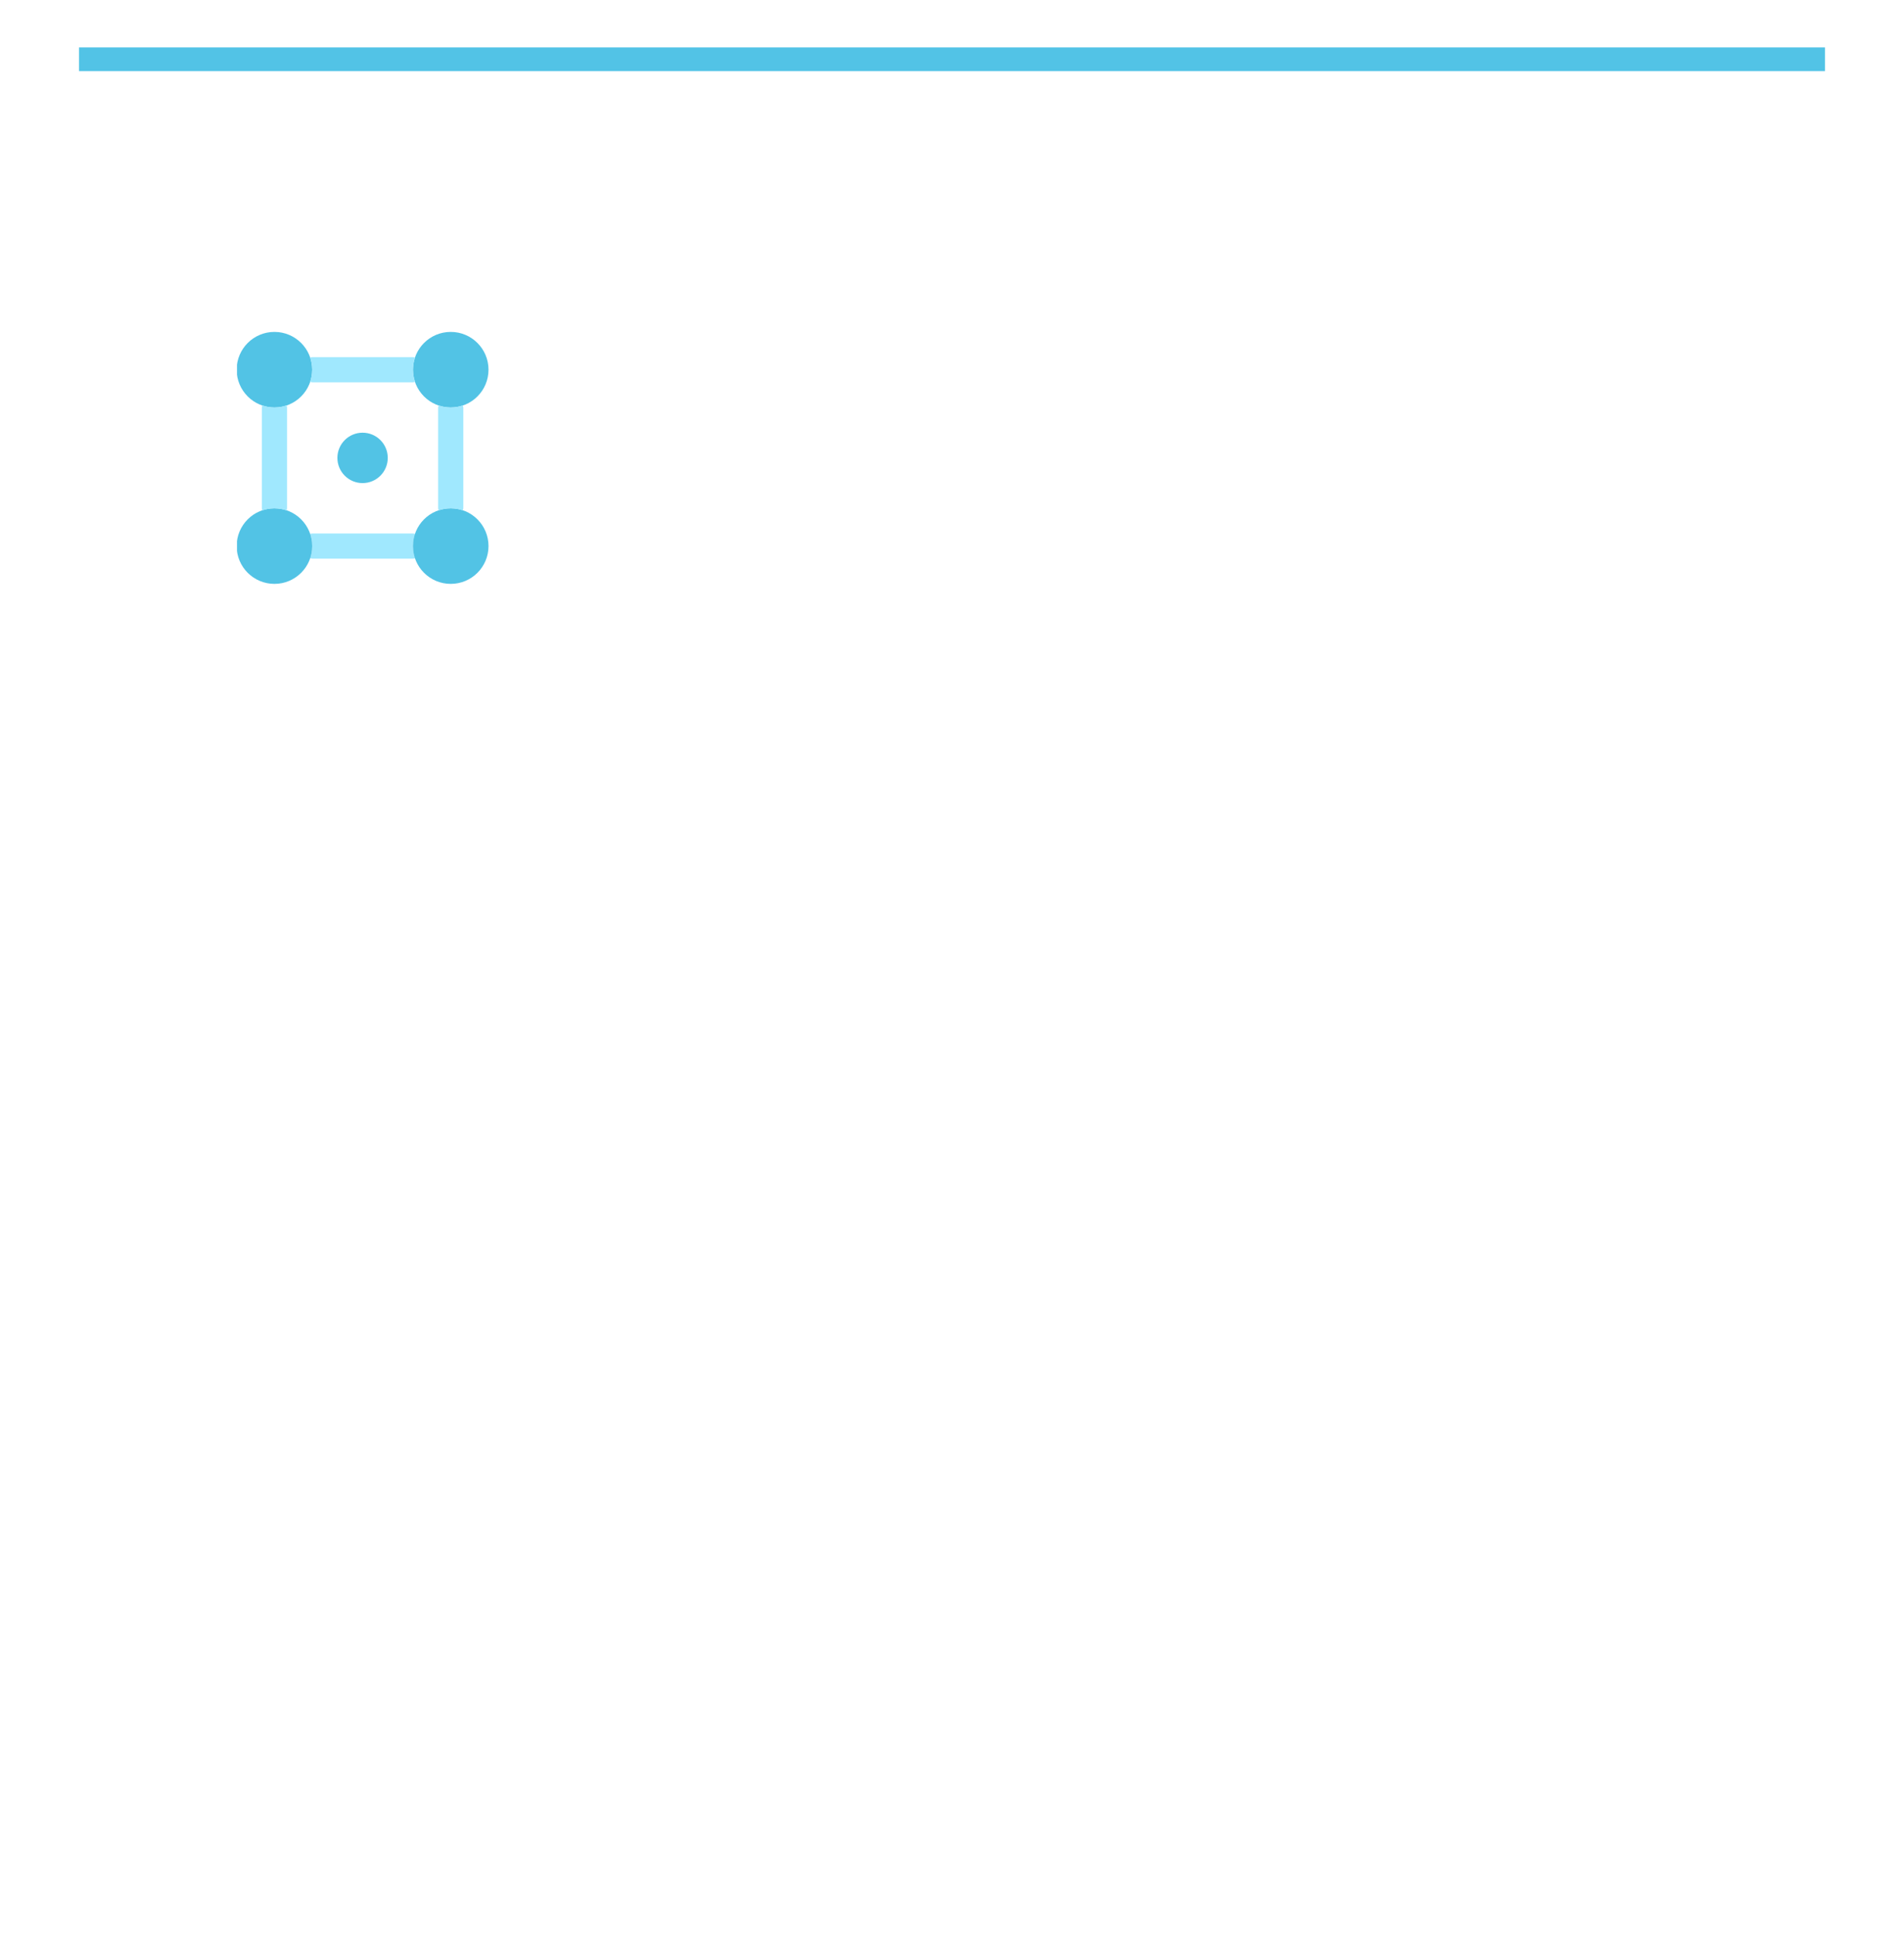 <svg width="241" height="245" viewBox="0 0 241 245" fill="none" xmlns="http://www.w3.org/2000/svg">
<g filter="url(#filter0_d_28_2409)">
<rect x="10" y="6" width="221" height="225" fill="white"/>
</g>
<g clip-path="url(#clip0_28_2409)">
<path d="M49.081 57.935C49.081 59.696 47.655 61.123 45.894 61.123C44.132 61.123 42.706 59.696 42.706 57.935C42.706 56.174 44.132 54.747 45.894 54.747C47.655 54.747 49.081 56.174 49.081 57.935Z" fill="#52C3E5"/>
<path d="M52.27 69.093C52.276 68.54 52.377 68.012 52.557 67.521L52.546 67.555C52.466 67.529 52.372 67.51 52.276 67.499H52.27H39.518C39.416 67.51 39.322 67.529 39.233 67.558L39.242 67.555C39.418 68.012 39.518 68.54 39.518 69.093C39.518 69.646 39.418 70.174 39.233 70.661L39.242 70.631C39.322 70.657 39.416 70.676 39.512 70.687H39.518H52.27C52.372 70.676 52.466 70.657 52.555 70.628L52.546 70.631C52.377 70.174 52.276 69.646 52.27 69.096V69.093Z" fill="#A0E8FE"/>
<path d="M61.833 69.093C61.833 71.735 59.693 73.875 57.051 73.875C54.41 73.875 52.27 71.735 52.27 69.093C52.27 66.452 54.41 64.311 57.051 64.311C59.693 64.311 61.833 66.452 61.833 69.093Z" fill="#52C3E5"/>
<path d="M61.833 46.777C61.833 49.418 59.693 51.559 57.051 51.559C54.41 51.559 52.27 49.418 52.27 46.777C52.27 44.136 54.41 41.995 57.051 41.995C59.693 41.995 61.833 44.136 61.833 46.777Z" fill="#52C3E5"/>
<path d="M39.518 69.093C39.518 71.735 37.377 73.875 34.736 73.875C32.095 73.875 29.954 71.735 29.954 69.093C29.954 66.452 32.095 64.311 34.736 64.311C37.377 64.311 39.518 66.452 39.518 69.093Z" fill="#52C3E5"/>
<path d="M39.518 46.777C39.518 49.418 37.377 51.559 34.736 51.559C32.095 51.559 29.954 49.418 29.954 46.777C29.954 44.136 32.095 41.995 34.736 41.995C37.377 41.995 39.518 44.136 39.518 46.777Z" fill="#52C3E5"/>
<path d="M34.736 64.311C35.289 64.317 35.816 64.418 36.307 64.598L36.274 64.587C36.299 64.507 36.318 64.413 36.33 64.317V64.311V51.559C36.318 51.457 36.299 51.363 36.27 51.274L36.274 51.284C35.816 51.453 35.289 51.553 34.739 51.559H34.736C34.182 51.553 33.655 51.453 33.164 51.273L33.197 51.284C33.172 51.363 33.153 51.457 33.142 51.553V51.559V64.311C33.153 64.413 33.172 64.507 33.201 64.596L33.197 64.587C33.655 64.418 34.182 64.317 34.732 64.311H34.736Z" fill="#A0E8FE"/>
<path d="M39.518 46.778C39.512 47.331 39.412 47.858 39.231 48.349L39.243 48.316C39.322 48.341 39.416 48.36 39.512 48.371H39.518H52.27C52.372 48.36 52.466 48.341 52.555 48.312L52.546 48.316C52.377 47.858 52.276 47.331 52.27 46.781V46.778C52.276 46.224 52.377 45.697 52.557 45.206L52.546 45.239C52.466 45.214 52.372 45.195 52.276 45.184H52.27H39.518C39.416 45.195 39.322 45.214 39.233 45.243L39.243 45.239C39.412 45.697 39.512 46.224 39.518 46.774V46.778Z" fill="#A0E8FE"/>
<path d="M57.051 64.31C57.605 64.317 58.132 64.417 58.623 64.597L58.59 64.586C58.615 64.507 58.634 64.412 58.645 64.317V64.31V51.559C58.634 51.457 58.615 51.363 58.587 51.273L58.59 51.283C58.132 51.458 57.605 51.559 57.051 51.559C56.498 51.559 55.971 51.458 55.483 51.273L55.513 51.283C55.488 51.363 55.469 51.457 55.458 51.552V51.559V64.31C55.469 64.412 55.488 64.507 55.517 64.596L55.513 64.586C55.971 64.417 56.498 64.317 57.048 64.31H57.051Z" fill="#A0E8FE"/>
</g>
<rect x="10" y="6" width="221" height="3" fill="#52C3E6"/>
<defs>
<filter id="filter0_d_28_2409" x="0" y="0" width="241" height="245" filterUnits="userSpaceOnUse" color-interpolation-filters="sRGB">
<feFlood flood-opacity="0" result="BackgroundImageFix"/>
<feColorMatrix in="SourceAlpha" type="matrix" values="0 0 0 0 0 0 0 0 0 0 0 0 0 0 0 0 0 0 127 0" result="hardAlpha"/>
<feOffset dy="4"/>
<feGaussianBlur stdDeviation="5"/>
<feComposite in2="hardAlpha" operator="out"/>
<feColorMatrix type="matrix" values="0 0 0 0 0 0 0 0 0 0.144 0 0 0 0 0.225 0 0 0 0.15 0"/>
<feBlend mode="normal" in2="BackgroundImageFix" result="effect1_dropShadow_28_2409"/>
<feBlend mode="normal" in="SourceGraphic" in2="effect1_dropShadow_28_2409" result="shape"/>
</filter>
<clipPath id="clip0_28_2409">
<rect width="31.83" height="32" fill="white" transform="translate(30 42)"/>
</clipPath>
</defs>
</svg>
